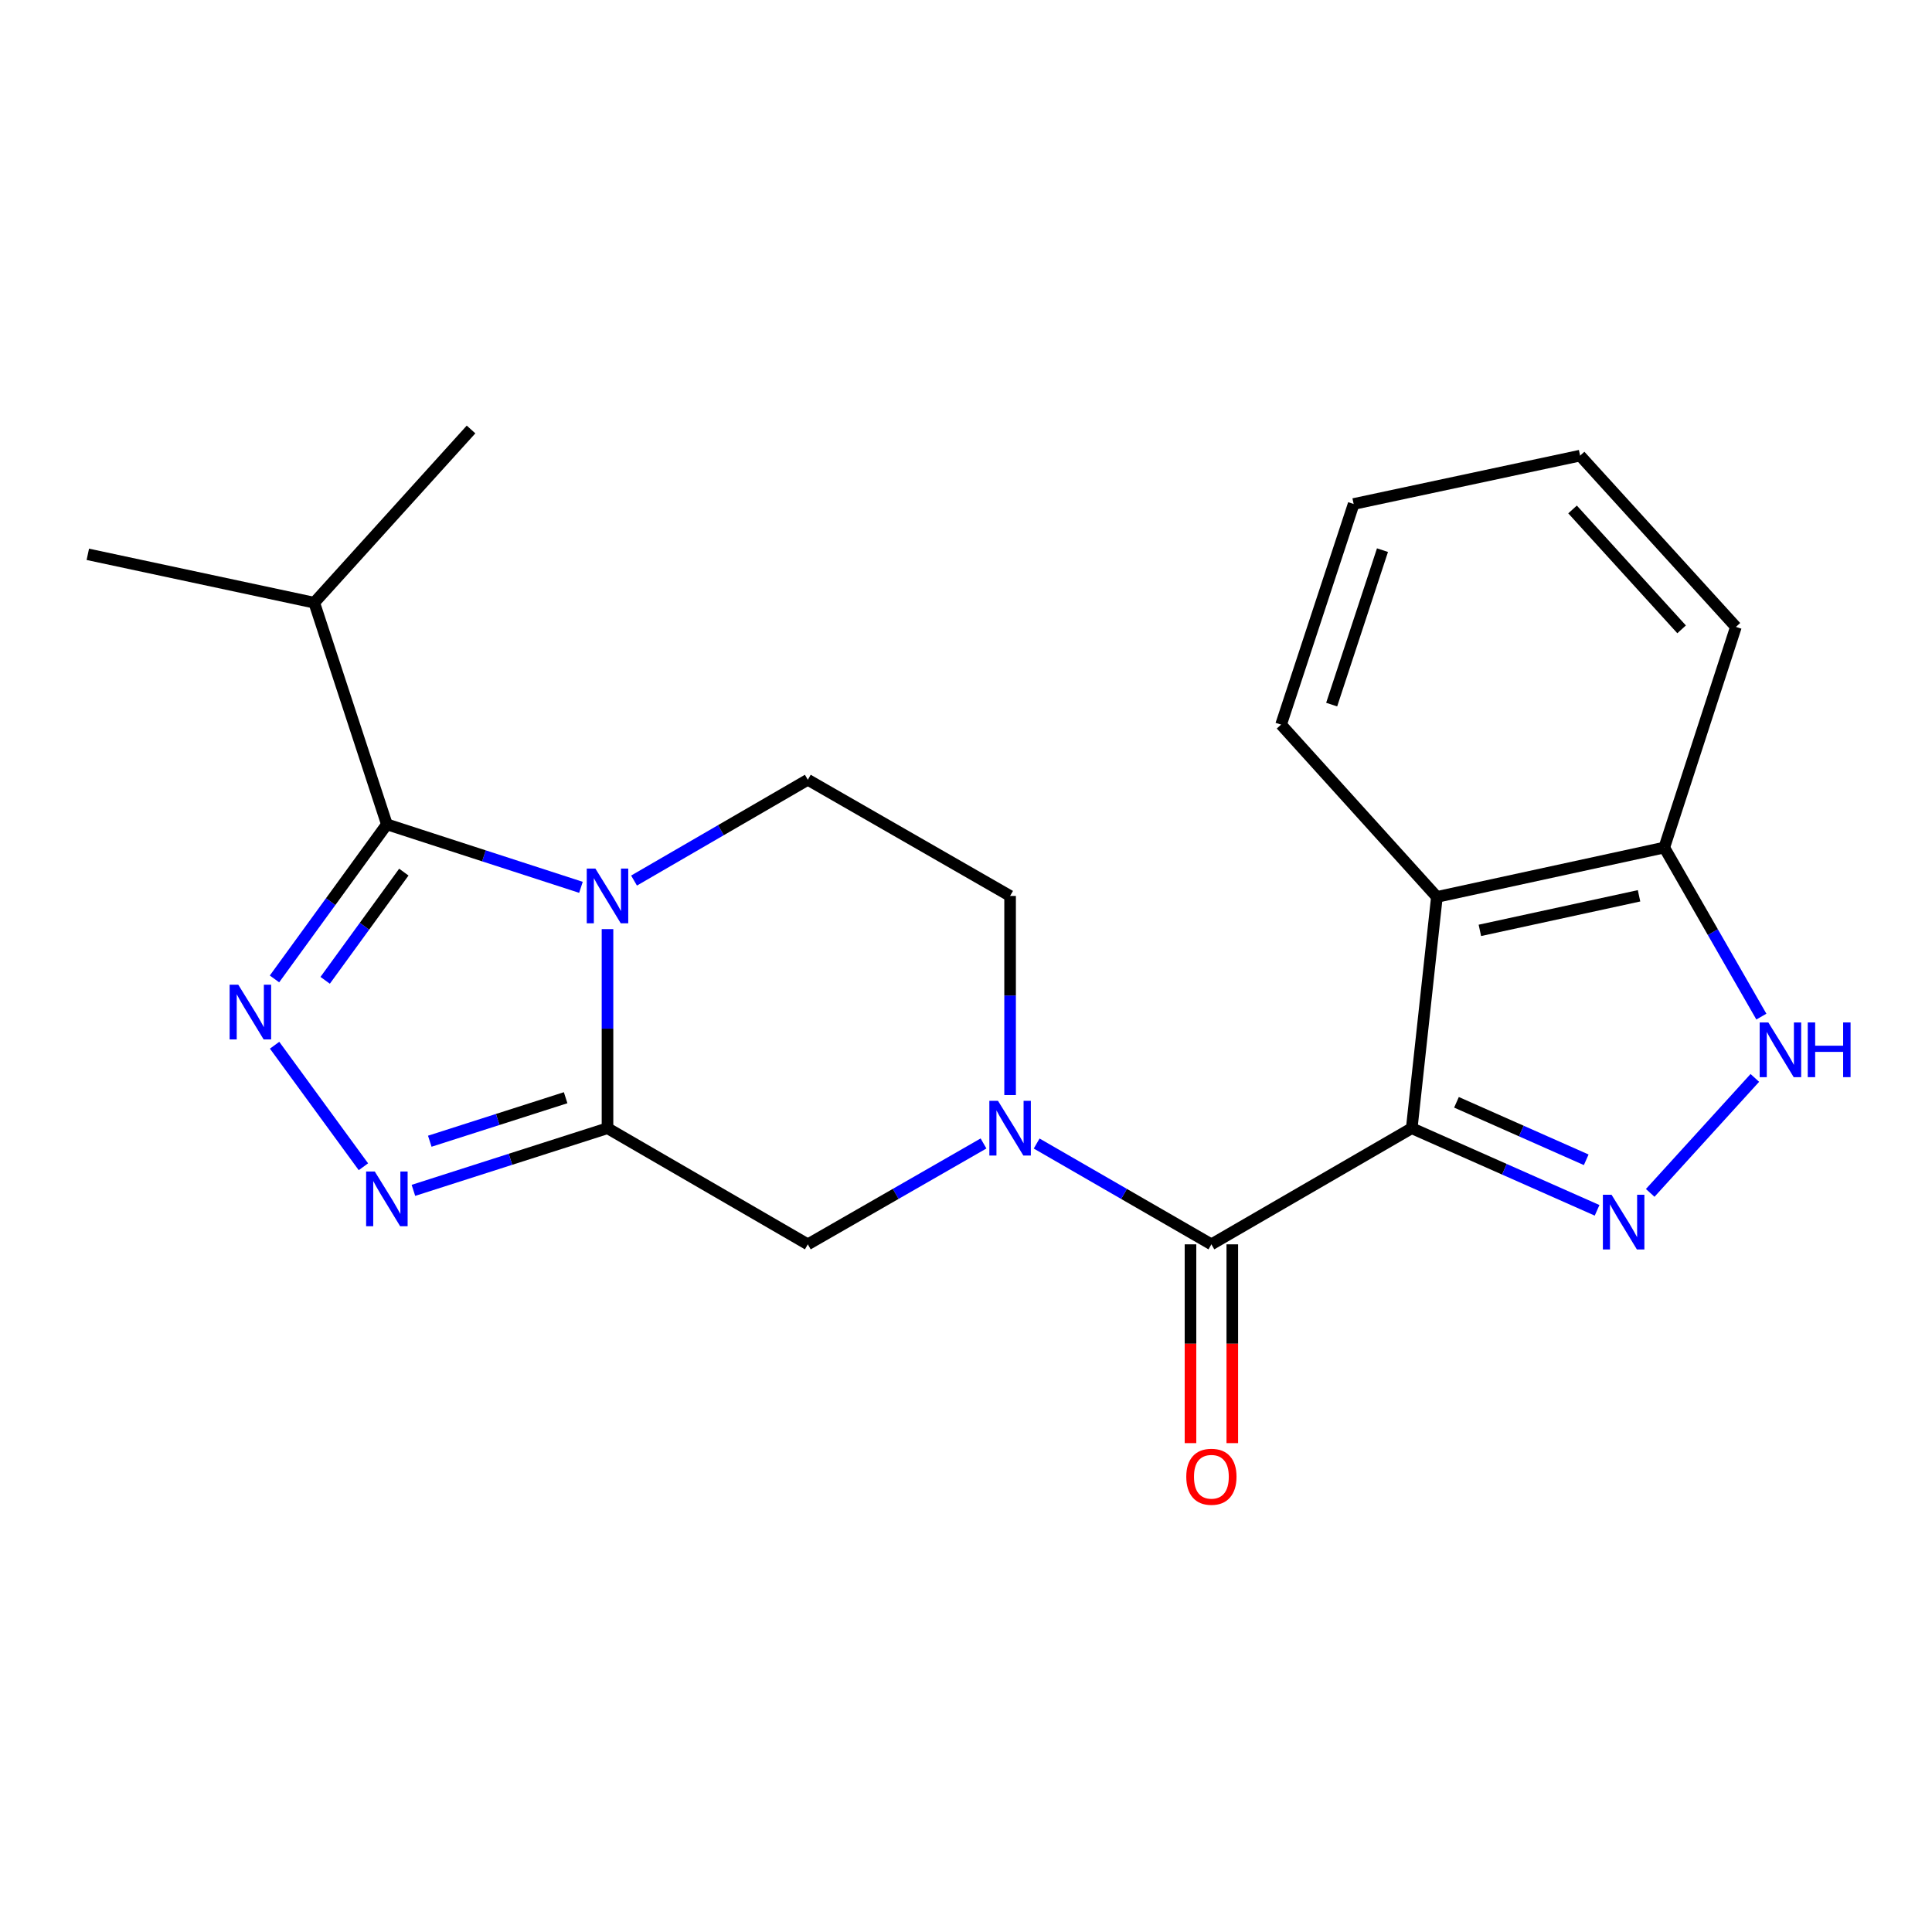 <?xml version='1.0' encoding='iso-8859-1'?>
<svg version='1.1' baseProfile='full'
              xmlns='http://www.w3.org/2000/svg'
                      xmlns:rdkit='http://www.rdkit.org/xml'
                      xmlns:xlink='http://www.w3.org/1999/xlink'
                  xml:space='preserve'
width='1000px' height='1000px' viewBox='0 0 1000 1000'>
<!-- END OF HEADER -->
<rect style='opacity:1.0;fill:#FFFFFF;stroke:none' width='1000' height='1000' x='0' y='0'> </rect>
<path class='bond-2' d='M 730.715,583.959 L 778.682,605.211' style='fill:none;fill-rule:evenodd;stroke:#000000;stroke-width:6px;stroke-linecap:butt;stroke-linejoin:miter;stroke-opacity:1' />
<path class='bond-2' d='M 778.682,605.211 L 826.65,626.463' style='fill:none;fill-rule:evenodd;stroke:#0000FF;stroke-width:6px;stroke-linecap:butt;stroke-linejoin:miter;stroke-opacity:1' />
<path class='bond-2' d='M 753.87,570.55 L 787.448,585.427' style='fill:none;fill-rule:evenodd;stroke:#000000;stroke-width:6px;stroke-linecap:butt;stroke-linejoin:miter;stroke-opacity:1' />
<path class='bond-2' d='M 787.448,585.427 L 821.025,600.303' style='fill:none;fill-rule:evenodd;stroke:#0000FF;stroke-width:6px;stroke-linecap:butt;stroke-linejoin:miter;stroke-opacity:1' />
<path class='bond-5' d='M 730.715,583.959 L 627.016,644.067' style='fill:none;fill-rule:evenodd;stroke:#000000;stroke-width:6px;stroke-linecap:butt;stroke-linejoin:miter;stroke-opacity:1' />
<path class='bond-8' d='M 730.715,583.959 L 743.734,464.247' style='fill:none;fill-rule:evenodd;stroke:#000000;stroke-width:6px;stroke-linecap:butt;stroke-linejoin:miter;stroke-opacity:1' />
<path class='bond-0' d='M 328.176,455.776 L 373.152,429.692' style='fill:none;fill-rule:evenodd;stroke:#0000FF;stroke-width:6px;stroke-linecap:butt;stroke-linejoin:miter;stroke-opacity:1' />
<path class='bond-0' d='M 373.152,429.692 L 418.127,403.609' style='fill:none;fill-rule:evenodd;stroke:#000000;stroke-width:6px;stroke-linecap:butt;stroke-linejoin:miter;stroke-opacity:1' />
<path class='bond-4' d='M 300.698,459.282 L 250.472,442.981' style='fill:none;fill-rule:evenodd;stroke:#0000FF;stroke-width:6px;stroke-linecap:butt;stroke-linejoin:miter;stroke-opacity:1' />
<path class='bond-4' d='M 250.472,442.981 L 200.246,426.679' style='fill:none;fill-rule:evenodd;stroke:#000000;stroke-width:6px;stroke-linecap:butt;stroke-linejoin:miter;stroke-opacity:1' />
<path class='bond-24' d='M 314.44,480.907 L 314.44,532.433' style='fill:none;fill-rule:evenodd;stroke:#0000FF;stroke-width:6px;stroke-linecap:butt;stroke-linejoin:miter;stroke-opacity:1' />
<path class='bond-24' d='M 314.44,532.433 L 314.44,583.959' style='fill:none;fill-rule:evenodd;stroke:#000000;stroke-width:6px;stroke-linecap:butt;stroke-linejoin:miter;stroke-opacity:1' />
<path class='bond-1' d='M 314.44,583.959 L 418.127,644.067' style='fill:none;fill-rule:evenodd;stroke:#000000;stroke-width:6px;stroke-linecap:butt;stroke-linejoin:miter;stroke-opacity:1' />
<path class='bond-6' d='M 314.44,583.959 L 264.212,600.044' style='fill:none;fill-rule:evenodd;stroke:#000000;stroke-width:6px;stroke-linecap:butt;stroke-linejoin:miter;stroke-opacity:1' />
<path class='bond-6' d='M 264.212,600.044 L 213.983,616.129' style='fill:none;fill-rule:evenodd;stroke:#0000FF;stroke-width:6px;stroke-linecap:butt;stroke-linejoin:miter;stroke-opacity:1' />
<path class='bond-6' d='M 292.772,568.176 L 257.612,579.436' style='fill:none;fill-rule:evenodd;stroke:#000000;stroke-width:6px;stroke-linecap:butt;stroke-linejoin:miter;stroke-opacity:1' />
<path class='bond-6' d='M 257.612,579.436 L 222.452,590.696' style='fill:none;fill-rule:evenodd;stroke:#0000FF;stroke-width:6px;stroke-linecap:butt;stroke-linejoin:miter;stroke-opacity:1' />
<path class='bond-9' d='M 854.143,617.437 L 908.303,557.926' style='fill:none;fill-rule:evenodd;stroke:#0000FF;stroke-width:6px;stroke-linecap:butt;stroke-linejoin:miter;stroke-opacity:1' />
<path class='bond-3' d='M 142.13,541.004 L 188.098,603.906' style='fill:none;fill-rule:evenodd;stroke:#0000FF;stroke-width:6px;stroke-linecap:butt;stroke-linejoin:miter;stroke-opacity:1' />
<path class='bond-25' d='M 142.074,506.687 L 171.16,466.683' style='fill:none;fill-rule:evenodd;stroke:#0000FF;stroke-width:6px;stroke-linecap:butt;stroke-linejoin:miter;stroke-opacity:1' />
<path class='bond-25' d='M 171.16,466.683 L 200.246,426.679' style='fill:none;fill-rule:evenodd;stroke:#000000;stroke-width:6px;stroke-linecap:butt;stroke-linejoin:miter;stroke-opacity:1' />
<path class='bond-25' d='M 168.301,507.411 L 188.662,479.408' style='fill:none;fill-rule:evenodd;stroke:#0000FF;stroke-width:6px;stroke-linecap:butt;stroke-linejoin:miter;stroke-opacity:1' />
<path class='bond-25' d='M 188.662,479.408 L 209.022,451.405' style='fill:none;fill-rule:evenodd;stroke:#000000;stroke-width:6px;stroke-linecap:butt;stroke-linejoin:miter;stroke-opacity:1' />
<path class='bond-15' d='M 200.246,426.679 L 162.654,311.956' style='fill:none;fill-rule:evenodd;stroke:#000000;stroke-width:6px;stroke-linecap:butt;stroke-linejoin:miter;stroke-opacity:1' />
<path class='bond-7' d='M 627.016,644.067 L 581.793,617.978' style='fill:none;fill-rule:evenodd;stroke:#000000;stroke-width:6px;stroke-linecap:butt;stroke-linejoin:miter;stroke-opacity:1' />
<path class='bond-7' d='M 581.793,617.978 L 536.571,591.89' style='fill:none;fill-rule:evenodd;stroke:#0000FF;stroke-width:6px;stroke-linecap:butt;stroke-linejoin:miter;stroke-opacity:1' />
<path class='bond-14' d='M 616.196,644.067 L 616.196,695.513' style='fill:none;fill-rule:evenodd;stroke:#000000;stroke-width:6px;stroke-linecap:butt;stroke-linejoin:miter;stroke-opacity:1' />
<path class='bond-14' d='M 616.196,695.513 L 616.196,746.959' style='fill:none;fill-rule:evenodd;stroke:#FF0000;stroke-width:6px;stroke-linecap:butt;stroke-linejoin:miter;stroke-opacity:1' />
<path class='bond-14' d='M 637.835,644.067 L 637.835,695.513' style='fill:none;fill-rule:evenodd;stroke:#000000;stroke-width:6px;stroke-linecap:butt;stroke-linejoin:miter;stroke-opacity:1' />
<path class='bond-14' d='M 637.835,695.513 L 637.835,746.959' style='fill:none;fill-rule:evenodd;stroke:#FF0000;stroke-width:6px;stroke-linecap:butt;stroke-linejoin:miter;stroke-opacity:1' />
<path class='bond-10' d='M 509.066,591.858 L 463.596,617.962' style='fill:none;fill-rule:evenodd;stroke:#0000FF;stroke-width:6px;stroke-linecap:butt;stroke-linejoin:miter;stroke-opacity:1' />
<path class='bond-10' d='M 463.596,617.962 L 418.127,644.067' style='fill:none;fill-rule:evenodd;stroke:#000000;stroke-width:6px;stroke-linecap:butt;stroke-linejoin:miter;stroke-opacity:1' />
<path class='bond-13' d='M 522.824,566.793 L 522.824,515.268' style='fill:none;fill-rule:evenodd;stroke:#0000FF;stroke-width:6px;stroke-linecap:butt;stroke-linejoin:miter;stroke-opacity:1' />
<path class='bond-13' d='M 522.824,515.268 L 522.824,463.742' style='fill:none;fill-rule:evenodd;stroke:#000000;stroke-width:6px;stroke-linecap:butt;stroke-linejoin:miter;stroke-opacity:1' />
<path class='bond-12' d='M 743.734,464.247 L 861.427,438.689' style='fill:none;fill-rule:evenodd;stroke:#000000;stroke-width:6px;stroke-linecap:butt;stroke-linejoin:miter;stroke-opacity:1' />
<path class='bond-12' d='M 765.98,481.559 L 848.365,463.669' style='fill:none;fill-rule:evenodd;stroke:#000000;stroke-width:6px;stroke-linecap:butt;stroke-linejoin:miter;stroke-opacity:1' />
<path class='bond-16' d='M 743.734,464.247 L 663.081,375.07' style='fill:none;fill-rule:evenodd;stroke:#000000;stroke-width:6px;stroke-linecap:butt;stroke-linejoin:miter;stroke-opacity:1' />
<path class='bond-22' d='M 911.682,526.196 L 886.554,482.442' style='fill:none;fill-rule:evenodd;stroke:#0000FF;stroke-width:6px;stroke-linecap:butt;stroke-linejoin:miter;stroke-opacity:1' />
<path class='bond-22' d='M 886.554,482.442 L 861.427,438.689' style='fill:none;fill-rule:evenodd;stroke:#000000;stroke-width:6px;stroke-linecap:butt;stroke-linejoin:miter;stroke-opacity:1' />
<path class='bond-11' d='M 418.127,403.609 L 522.824,463.742' style='fill:none;fill-rule:evenodd;stroke:#000000;stroke-width:6px;stroke-linecap:butt;stroke-linejoin:miter;stroke-opacity:1' />
<path class='bond-17' d='M 861.427,438.689 L 898.501,324.483' style='fill:none;fill-rule:evenodd;stroke:#000000;stroke-width:6px;stroke-linecap:butt;stroke-linejoin:miter;stroke-opacity:1' />
<path class='bond-18' d='M 162.654,311.956 L 243.812,222.298' style='fill:none;fill-rule:evenodd;stroke:#000000;stroke-width:6px;stroke-linecap:butt;stroke-linejoin:miter;stroke-opacity:1' />
<path class='bond-19' d='M 162.654,311.956 L 45.455,286.915' style='fill:none;fill-rule:evenodd;stroke:#000000;stroke-width:6px;stroke-linecap:butt;stroke-linejoin:miter;stroke-opacity:1' />
<path class='bond-20' d='M 663.081,375.07 L 700.648,260.864' style='fill:none;fill-rule:evenodd;stroke:#000000;stroke-width:6px;stroke-linecap:butt;stroke-linejoin:miter;stroke-opacity:1' />
<path class='bond-20' d='M 689.271,364.701 L 715.569,284.757' style='fill:none;fill-rule:evenodd;stroke:#000000;stroke-width:6px;stroke-linecap:butt;stroke-linejoin:miter;stroke-opacity:1' />
<path class='bond-23' d='M 898.501,324.483 L 817.86,235.835' style='fill:none;fill-rule:evenodd;stroke:#000000;stroke-width:6px;stroke-linecap:butt;stroke-linejoin:miter;stroke-opacity:1' />
<path class='bond-23' d='M 870.398,325.747 L 813.949,263.693' style='fill:none;fill-rule:evenodd;stroke:#000000;stroke-width:6px;stroke-linecap:butt;stroke-linejoin:miter;stroke-opacity:1' />
<path class='bond-21' d='M 700.648,260.864 L 817.86,235.835' style='fill:none;fill-rule:evenodd;stroke:#000000;stroke-width:6px;stroke-linecap:butt;stroke-linejoin:miter;stroke-opacity:1' />
<path  class='atom-1' d='M 308.18 449.582
L 317.46 464.582
Q 318.38 466.062, 319.86 468.742
Q 321.34 471.422, 321.42 471.582
L 321.42 449.582
L 325.18 449.582
L 325.18 477.902
L 321.3 477.902
L 311.34 461.502
Q 310.18 459.582, 308.94 457.382
Q 307.74 455.182, 307.38 454.502
L 307.38 477.902
L 303.7 477.902
L 303.7 449.582
L 308.18 449.582
' fill='#0000FF'/>
<path  class='atom-3' d='M 834.129 618.39
L 843.409 633.39
Q 844.329 634.87, 845.809 637.55
Q 847.289 640.23, 847.369 640.39
L 847.369 618.39
L 851.129 618.39
L 851.129 646.71
L 847.249 646.71
L 837.289 630.31
Q 836.129 628.39, 834.889 626.19
Q 833.689 623.99, 833.329 623.31
L 833.329 646.71
L 829.649 646.71
L 829.649 618.39
L 834.129 618.39
' fill='#0000FF'/>
<path  class='atom-4' d='M 123.334 509.69
L 132.614 524.69
Q 133.534 526.17, 135.014 528.85
Q 136.494 531.53, 136.574 531.69
L 136.574 509.69
L 140.334 509.69
L 140.334 538.01
L 136.454 538.01
L 126.494 521.61
Q 125.334 519.69, 124.094 517.49
Q 122.894 515.29, 122.534 514.61
L 122.534 538.01
L 118.854 538.01
L 118.854 509.69
L 123.334 509.69
' fill='#0000FF'/>
<path  class='atom-7' d='M 193.986 606.369
L 203.266 621.369
Q 204.186 622.849, 205.666 625.529
Q 207.146 628.209, 207.226 628.369
L 207.226 606.369
L 210.986 606.369
L 210.986 634.689
L 207.106 634.689
L 197.146 618.289
Q 195.986 616.369, 194.746 614.169
Q 193.546 611.969, 193.186 611.289
L 193.186 634.689
L 189.506 634.689
L 189.506 606.369
L 193.986 606.369
' fill='#0000FF'/>
<path  class='atom-8' d='M 516.564 569.799
L 525.844 584.799
Q 526.764 586.279, 528.244 588.959
Q 529.724 591.639, 529.804 591.799
L 529.804 569.799
L 533.564 569.799
L 533.564 598.119
L 529.684 598.119
L 519.724 581.719
Q 518.564 579.799, 517.324 577.599
Q 516.124 575.399, 515.764 574.719
L 515.764 598.119
L 512.084 598.119
L 512.084 569.799
L 516.564 569.799
' fill='#0000FF'/>
<path  class='atom-10' d='M 915.287 529.214
L 924.567 544.214
Q 925.487 545.694, 926.967 548.374
Q 928.447 551.054, 928.527 551.214
L 928.527 529.214
L 932.287 529.214
L 932.287 557.534
L 928.407 557.534
L 918.447 541.134
Q 917.287 539.214, 916.047 537.014
Q 914.847 534.814, 914.487 534.134
L 914.487 557.534
L 910.807 557.534
L 910.807 529.214
L 915.287 529.214
' fill='#0000FF'/>
<path  class='atom-10' d='M 935.687 529.214
L 939.527 529.214
L 939.527 541.254
L 954.007 541.254
L 954.007 529.214
L 957.847 529.214
L 957.847 557.534
L 954.007 557.534
L 954.007 544.454
L 939.527 544.454
L 939.527 557.534
L 935.687 557.534
L 935.687 529.214
' fill='#0000FF'/>
<path  class='atom-15' d='M 614.016 764.364
Q 614.016 757.564, 617.376 753.764
Q 620.736 749.964, 627.016 749.964
Q 633.296 749.964, 636.656 753.764
Q 640.016 757.564, 640.016 764.364
Q 640.016 771.244, 636.616 775.164
Q 633.216 779.044, 627.016 779.044
Q 620.776 779.044, 617.376 775.164
Q 614.016 771.284, 614.016 764.364
M 627.016 775.844
Q 631.336 775.844, 633.656 772.964
Q 636.016 770.044, 636.016 764.364
Q 636.016 758.804, 633.656 756.004
Q 631.336 753.164, 627.016 753.164
Q 622.696 753.164, 620.336 755.964
Q 618.016 758.764, 618.016 764.364
Q 618.016 770.084, 620.336 772.964
Q 622.696 775.844, 627.016 775.844
' fill='#FF0000'/>
</svg>
